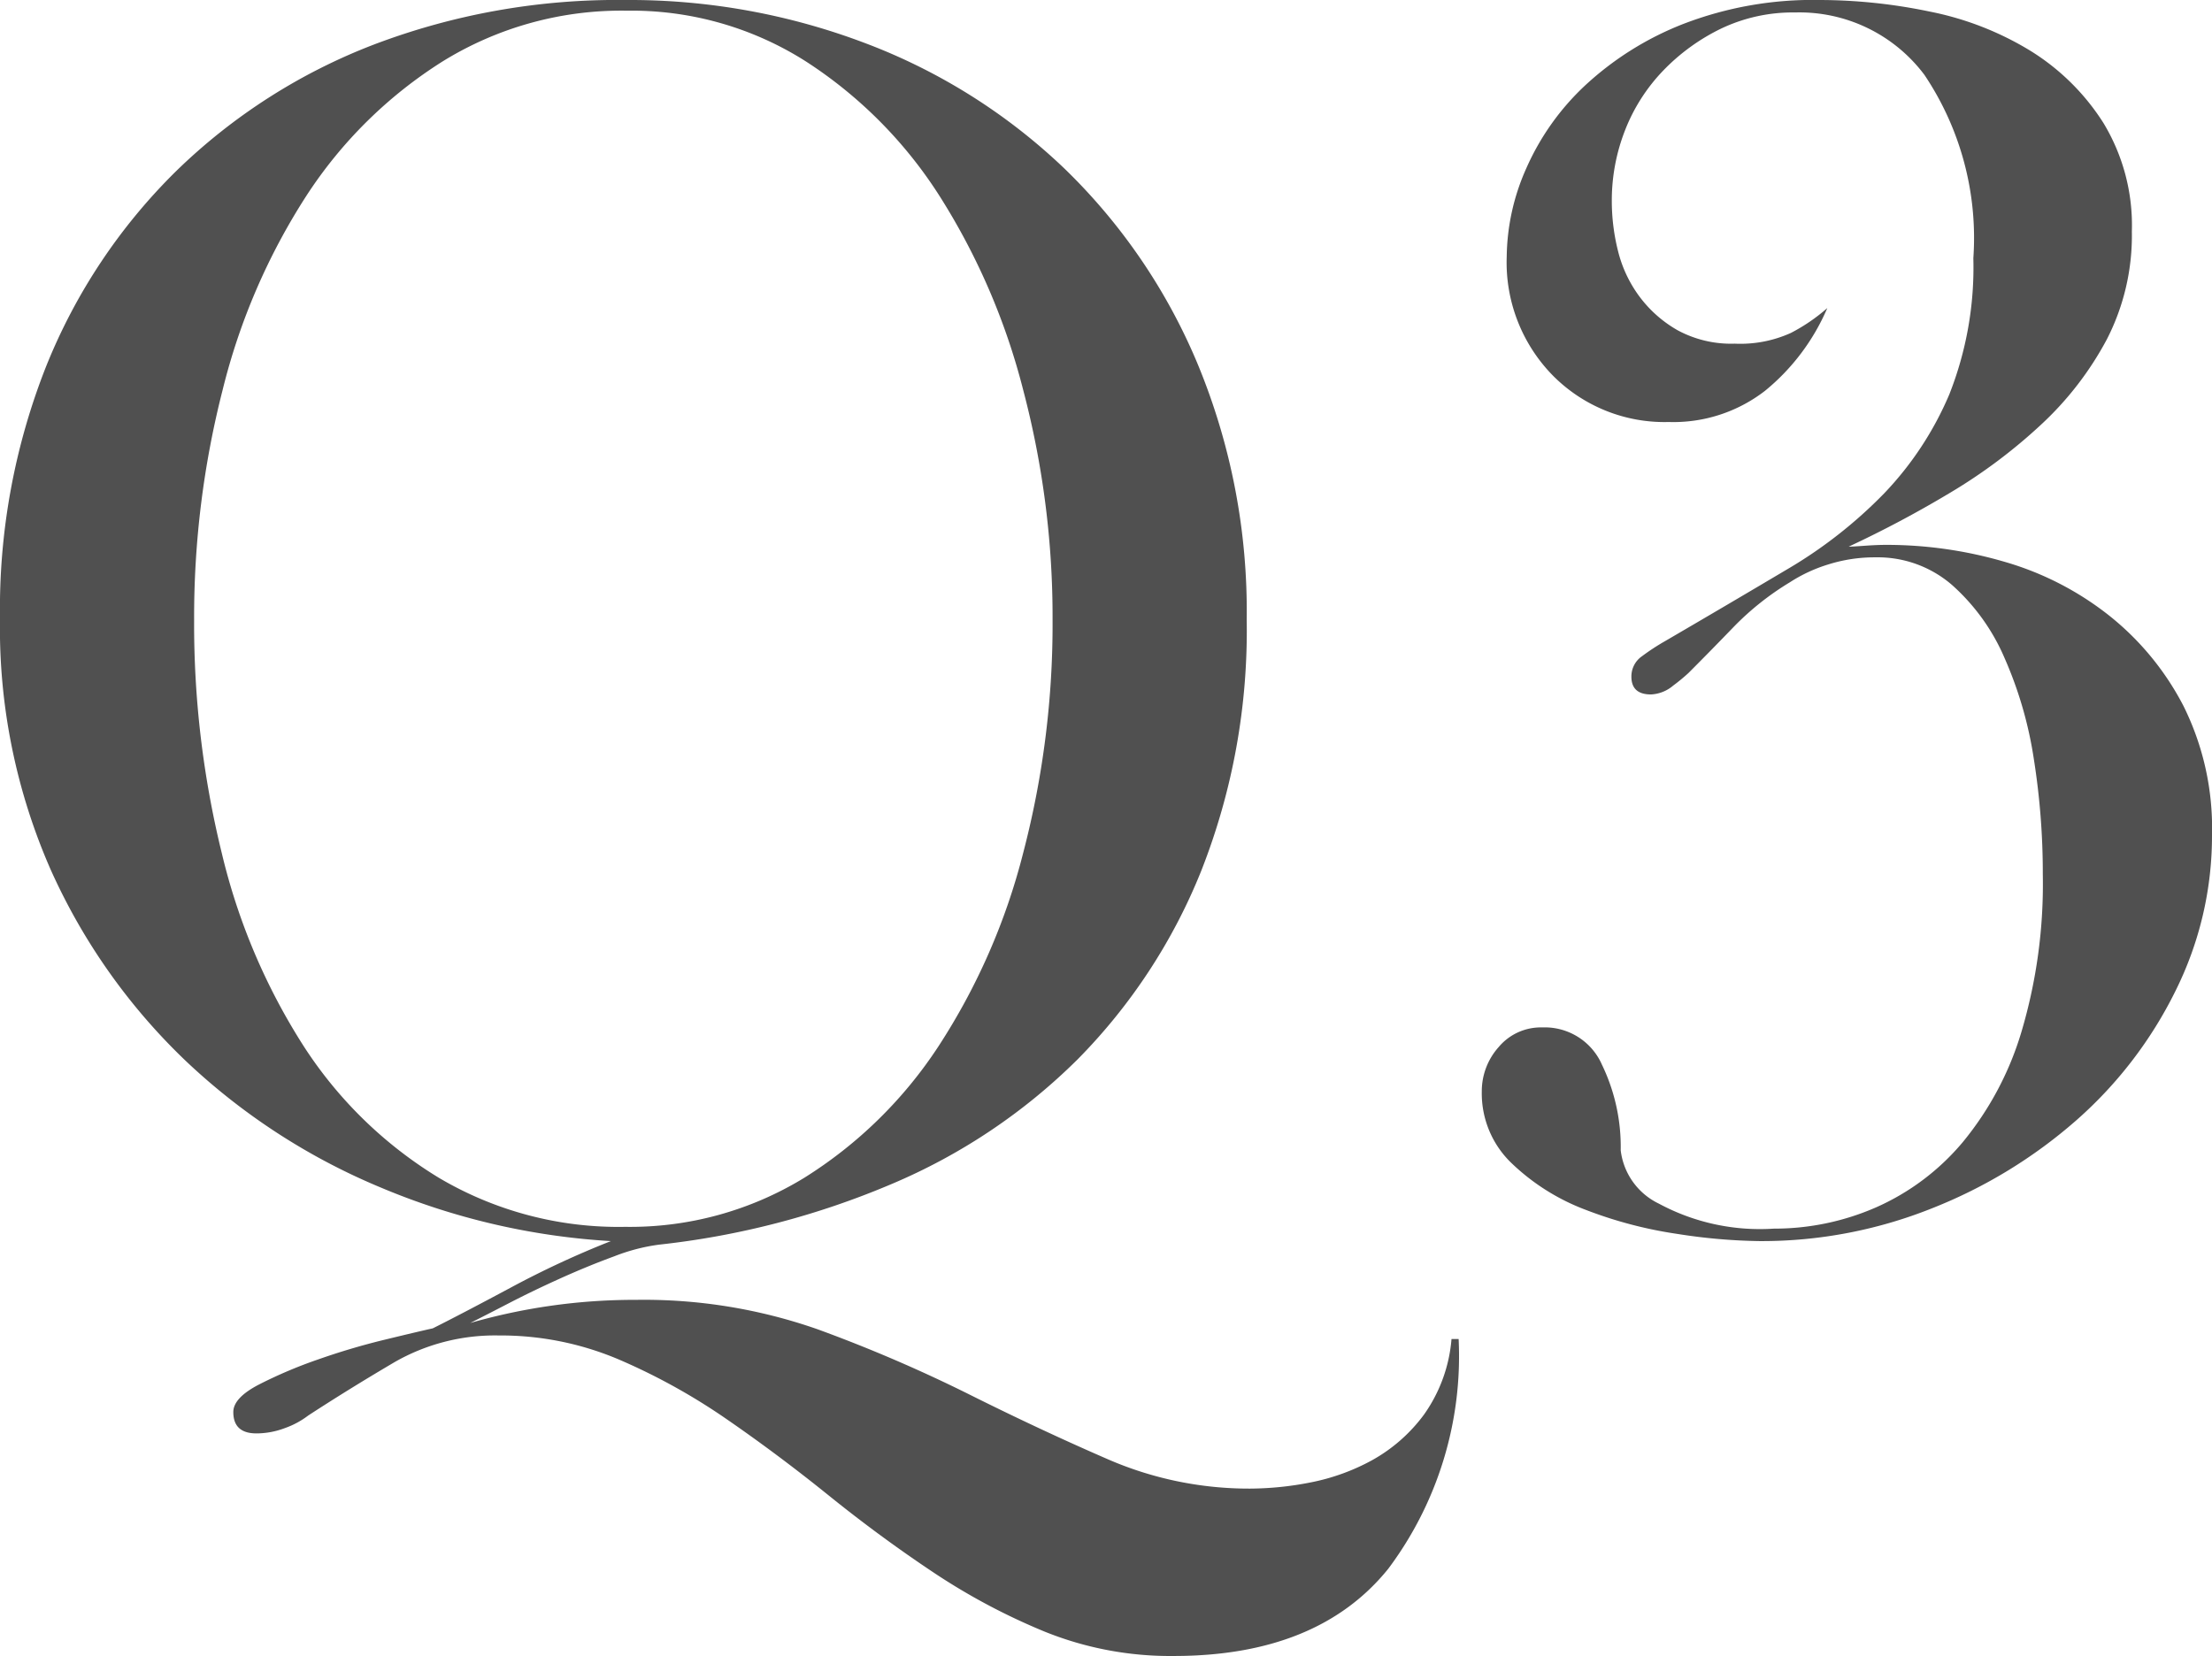 <svg xmlns="http://www.w3.org/2000/svg" width="62.1" height="46.5" viewBox="0 0 62.1 46.5">
  <path id="パス_3845" data-name="パス 3845" d="M20.1-34.05a18.657,18.657,0,0,1,6.775,1.225,16.534,16.534,0,0,1,5.55,3.5,16.44,16.44,0,0,1,3.75,5.5A18.116,18.116,0,0,1,37.55-16.65,18.4,18.4,0,0,1,36.275-9.6,16,16,0,0,1,32.8-4.3,16.533,16.533,0,0,1,27.575-.8,23.064,23.064,0,0,1,21.05.9a5.334,5.334,0,0,0-1.25.325q-.75.275-1.525.625t-1.45.7q-.675.35-1.075.55a16.67,16.67,0,0,1,4.65-.65,14.747,14.747,0,0,1,5.1.825A41.249,41.249,0,0,1,29.75,5.1q2,1,3.9,1.825a9.937,9.937,0,0,0,4,.825,8.923,8.923,0,0,0,1.7-.175,5.96,5.96,0,0,0,1.725-.625,4.555,4.555,0,0,0,1.45-1.275A4.261,4.261,0,0,0,43.3,3.55h.2A9.965,9.965,0,0,1,41.525,10Q39.55,12.45,35.5,12.45a9.418,9.418,0,0,1-3.6-.675A17.852,17.852,0,0,1,28.75,10.1q-1.5-1-2.925-2.15T22.95,5.8a17.376,17.376,0,0,0-3.025-1.675A8.476,8.476,0,0,0,16.55,3.45a5.66,5.66,0,0,0-2.925.75Q12.35,4.95,11.2,5.7a2.369,2.369,0,0,1-.65.35,2.265,2.265,0,0,1-.8.15q-.65,0-.65-.6,0-.4.725-.775a12.927,12.927,0,0,1,1.65-.7q.925-.325,1.85-.55T14.7,3.25q.8-.4,2.2-1.15A26.285,26.285,0,0,1,19.7.8,19.579,19.579,0,0,1,13.25-.7,18.015,18.015,0,0,1,7.775-4.25a17.072,17.072,0,0,1-3.8-5.375A16.869,16.869,0,0,1,2.55-16.7a18.511,18.511,0,0,1,1.3-7.075A16.1,16.1,0,0,1,7.5-29.25a16.331,16.331,0,0,1,5.55-3.55A19.22,19.22,0,0,1,20.1-34.05Zm.05.3a9.544,9.544,0,0,0-5.175,1.425A12.512,12.512,0,0,0,11.15-28.55,17.973,17.973,0,0,0,8.8-23.1,25.711,25.711,0,0,0,8-16.65a26.92,26.92,0,0,0,.775,6.55,17.585,17.585,0,0,0,2.3,5.425,11.832,11.832,0,0,0,3.8,3.7A9.9,9.9,0,0,0,20.1.4,9.363,9.363,0,0,0,25.125-.975a12.278,12.278,0,0,0,3.775-3.7A18.086,18.086,0,0,0,31.275-10.1a25.371,25.371,0,0,0,.825-6.55,24.974,24.974,0,0,0-.825-6.45,18.837,18.837,0,0,0-2.35-5.45,12.467,12.467,0,0,0-3.75-3.775A9.117,9.117,0,0,0,20.15-33.75Zm33.5-.3a15.2,15.2,0,0,1,3.075.325,8.616,8.616,0,0,1,2.825,1.1A6.428,6.428,0,0,1,61.6-30.6a5.543,5.543,0,0,1,.8,3.05,6.378,6.378,0,0,1-.7,3.025,9.082,9.082,0,0,1-1.85,2.4A15.026,15.026,0,0,1,57.275-20.2a31.028,31.028,0,0,1-2.825,1.5q.1,0,.45-.025t.6-.025a11.791,11.791,0,0,1,3.325.475,8.552,8.552,0,0,1,2.925,1.5,7.84,7.84,0,0,1,2.1,2.55,7.705,7.705,0,0,1,.8,3.625,9.752,9.752,0,0,1-1.025,4.375A11.757,11.757,0,0,1,60.85-2.6,13.834,13.834,0,0,1,56.8-.125,12.876,12.876,0,0,1,51.95.8a16.081,16.081,0,0,1-2.3-.2,11.938,11.938,0,0,1-2.575-.675A6.105,6.105,0,0,1,45-1.375,2.712,2.712,0,0,1,44.15-3.4a1.86,1.86,0,0,1,.475-1.25A1.544,1.544,0,0,1,45.85-5.2a1.752,1.752,0,0,1,1.675,1.05,5.3,5.3,0,0,1,.525,2.4,1.909,1.909,0,0,0,1.075,1.5,5.977,5.977,0,0,0,3.225.7,7.114,7.114,0,0,0,2.875-.6A6.713,6.713,0,0,0,57.65-1.975a8.841,8.841,0,0,0,1.65-3.1A14.573,14.573,0,0,0,59.9-9.5a20.542,20.542,0,0,0-.25-3.225,11.163,11.163,0,0,0-.825-2.85,5.8,5.8,0,0,0-1.475-2.05A3.186,3.186,0,0,0,55.2-18.4a4.322,4.322,0,0,0-1.325.2,4.283,4.283,0,0,0-1.075.5,7.884,7.884,0,0,0-1.575,1.25q-.675.7-1.275,1.3a5.236,5.236,0,0,1-.425.35,1.037,1.037,0,0,1-.625.25q-.55,0-.55-.5a.69.69,0,0,1,.3-.575,6.249,6.249,0,0,1,.65-.425q1.8-1.05,3.4-2a12.9,12.9,0,0,0,2.75-2.15,9.223,9.223,0,0,0,1.825-2.775A9.7,9.7,0,0,0,57.95-26.8a8.215,8.215,0,0,0-1.375-5.15A4.386,4.386,0,0,0,52.95-33.7a4.681,4.681,0,0,0-2.075.45,5.713,5.713,0,0,0-1.625,1.175A5.063,5.063,0,0,0,48.175-30.4a5.4,5.4,0,0,0-.375,2,5.753,5.753,0,0,0,.175,1.4,3.588,3.588,0,0,0,.6,1.275,3.48,3.48,0,0,0,1.075.95,3.157,3.157,0,0,0,1.6.375,3.439,3.439,0,0,0,1.575-.3,5.05,5.05,0,0,0,1.025-.7,6.085,6.085,0,0,1-1.75,2.325,4.2,4.2,0,0,1-2.7.875,4.41,4.41,0,0,1-3.25-1.3,4.534,4.534,0,0,1-1.3-3.35,6.23,6.23,0,0,1,.55-2.475,7.091,7.091,0,0,1,1.65-2.325,8.7,8.7,0,0,1,2.75-1.725A10.119,10.119,0,0,1,53.65-34.05Z" transform="translate(-2.55 34.05)" fill="#505050"/>
</svg>
